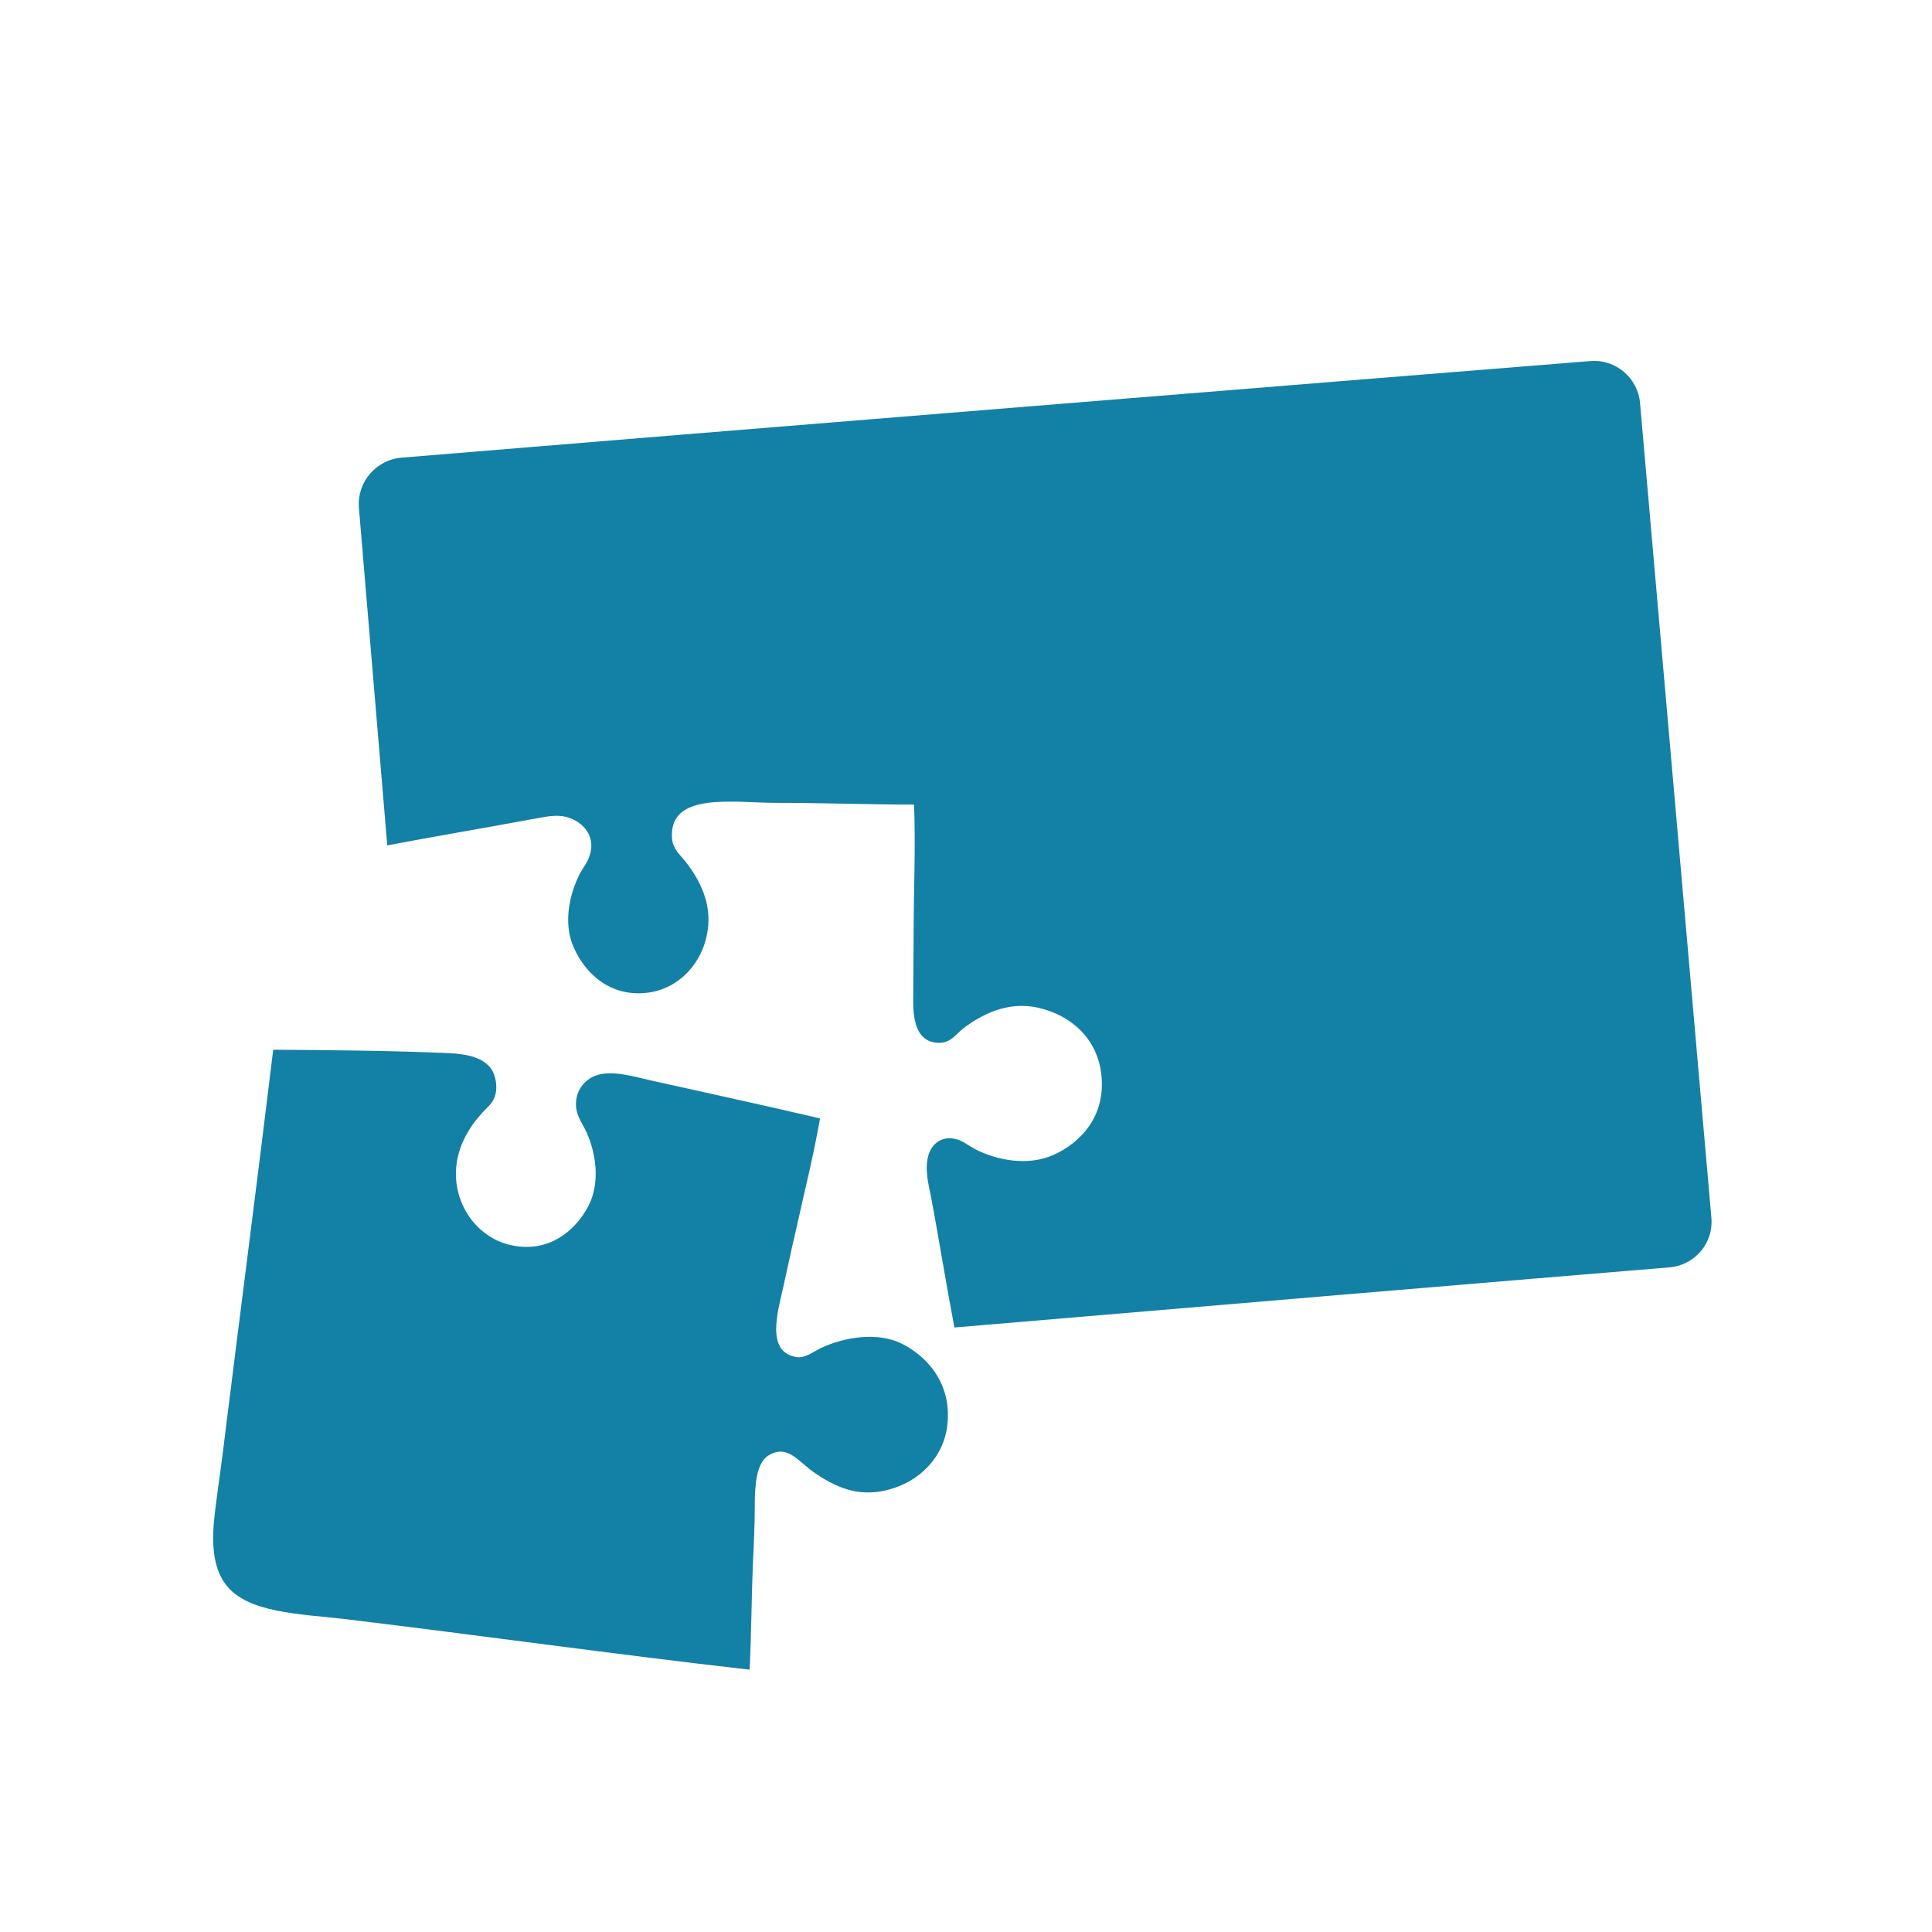 <?xml version="1.0" encoding="utf-8"?>
<!-- Generator: Adobe Illustrator 25.2.3, SVG Export Plug-In . SVG Version: 6.00 Build 0)  -->
<svg version="1.2" baseProfile="tiny-ps" xmlns="http://www.w3.org/2000/svg" viewBox="0 0 450 450">
  <title>puzzleYOU GmbH</title>
<path fill-rule="evenodd" fill="#1380A5" d="M123.9,190.8c2.4-0.4,4.7-1,7.1-0.7c4,0.6,7.9,4,6.4,9c-0.5,1.7-1.6,3-2.4,4.5  c-2.3,4.6-3.9,11.3-1.4,17c2.5,5.8,8.3,11.8,17.4,10.6c7.3-1,12.7-7,13.8-14.3c1.1-6.7-2.1-12.2-4.8-15.8c-1.4-1.9-3.4-3.2-3.5-6.2  c-0.4-10.5,14.4-7.9,24.3-7.9c11,0,22.1,0.4,32.1,0.4c0.4,9.6-0.1,20.3-0.1,30.4c0,5-0.1,10.2-0.1,15.4c0,5.3,1.2,9.5,5.8,9.7  c3,0.1,4.2-2.1,5.9-3.4c4-3,10.1-6.4,17.3-4.8c7.7,1.7,13.8,7.1,14.8,15.4c1.2,9.9-4.9,16.1-11.1,18.9c-6.1,2.7-13.3,1.2-18.2-1.3  c-1.6-0.8-3.1-2.2-5.1-2.5c-3.1-0.5-5.1,1.5-5.8,3.7c-1,3.1-0.1,6.8,0.6,10.1c1.9,10.2,3.6,20.8,5.4,30.2  c48.2-4.1,136-11.5,166.5-14c6-0.5,10.4-5.7,9.8-11.7L382,93.9c-0.5-5.9-5.7-10.3-11.6-9.8c-43.8,3.5-210.6,17-276.9,22.5  c-5.9,0.5-10.4,5.7-9.9,11.7c2.2,26.2,4.4,52.3,6.6,78.6C101.3,194.8,112.6,192.9,123.9,190.8" />
<path fill-rule="evenodd" fill="#1380A5" d="M210.1,313c-5.8-2.9-13.5-1.5-18.7,0.9c-1.6,0.7-3.8,2.5-5.8,2.2  c-7.4-1.1-4.4-10.7-3.1-16.6c1-4.5,1.9-8.8,2.9-13c2.1-9.5,4.1-17.4,5.6-26c-13.2-3.1-25.8-5.8-39.2-8.8c-4.1-0.9-9.6-2.7-13.5-1  c-2.4,1.1-4.5,3.7-4.1,7.4c0.3,2.2,1.7,4,2.5,5.8c2.2,5,3.1,11.8,0.3,17.1c-2.9,5.5-9.2,11.2-18.5,8.9c-6.7-1.7-12-8-12.3-15.9  c-0.2-6.5,3.1-11.5,6.2-14.9c1.2-1.3,2.5-2.2,3-4.2c0.5-1.9,0-4.5-0.9-5.8c-1.8-2.7-5.5-3.6-9.9-3.8c-13.5-0.6-27.4-0.7-40.8-0.8  c-0.2,0-0.1,0.2-0.2,0.3c-3.8,31.4-7.9,62.8-11.8,94.3c-0.6,4.8-1.5,10.4-2,15.7c-0.5,6,0.2,11,2.9,14.4c5,6.5,17.2,6.7,27.5,7.9  c31.6,3.8,62.8,8.2,94.4,11.8c0.4-7.6,0.4-15.9,0.8-25.5c0.2-3.9,0.4-8.4,0.4-12.8c0-4.8,0.4-9.9,3.2-11.6c3.7-2.3,6.2,0.4,8.5,2.3  c1.6,1.4,3,2.3,4.5,3.2c3.1,1.8,7,3.6,12.2,3c8.2-1,14.9-6.7,16.3-14.5C222.2,322.7,216.1,316,210.1,313" />
</svg>